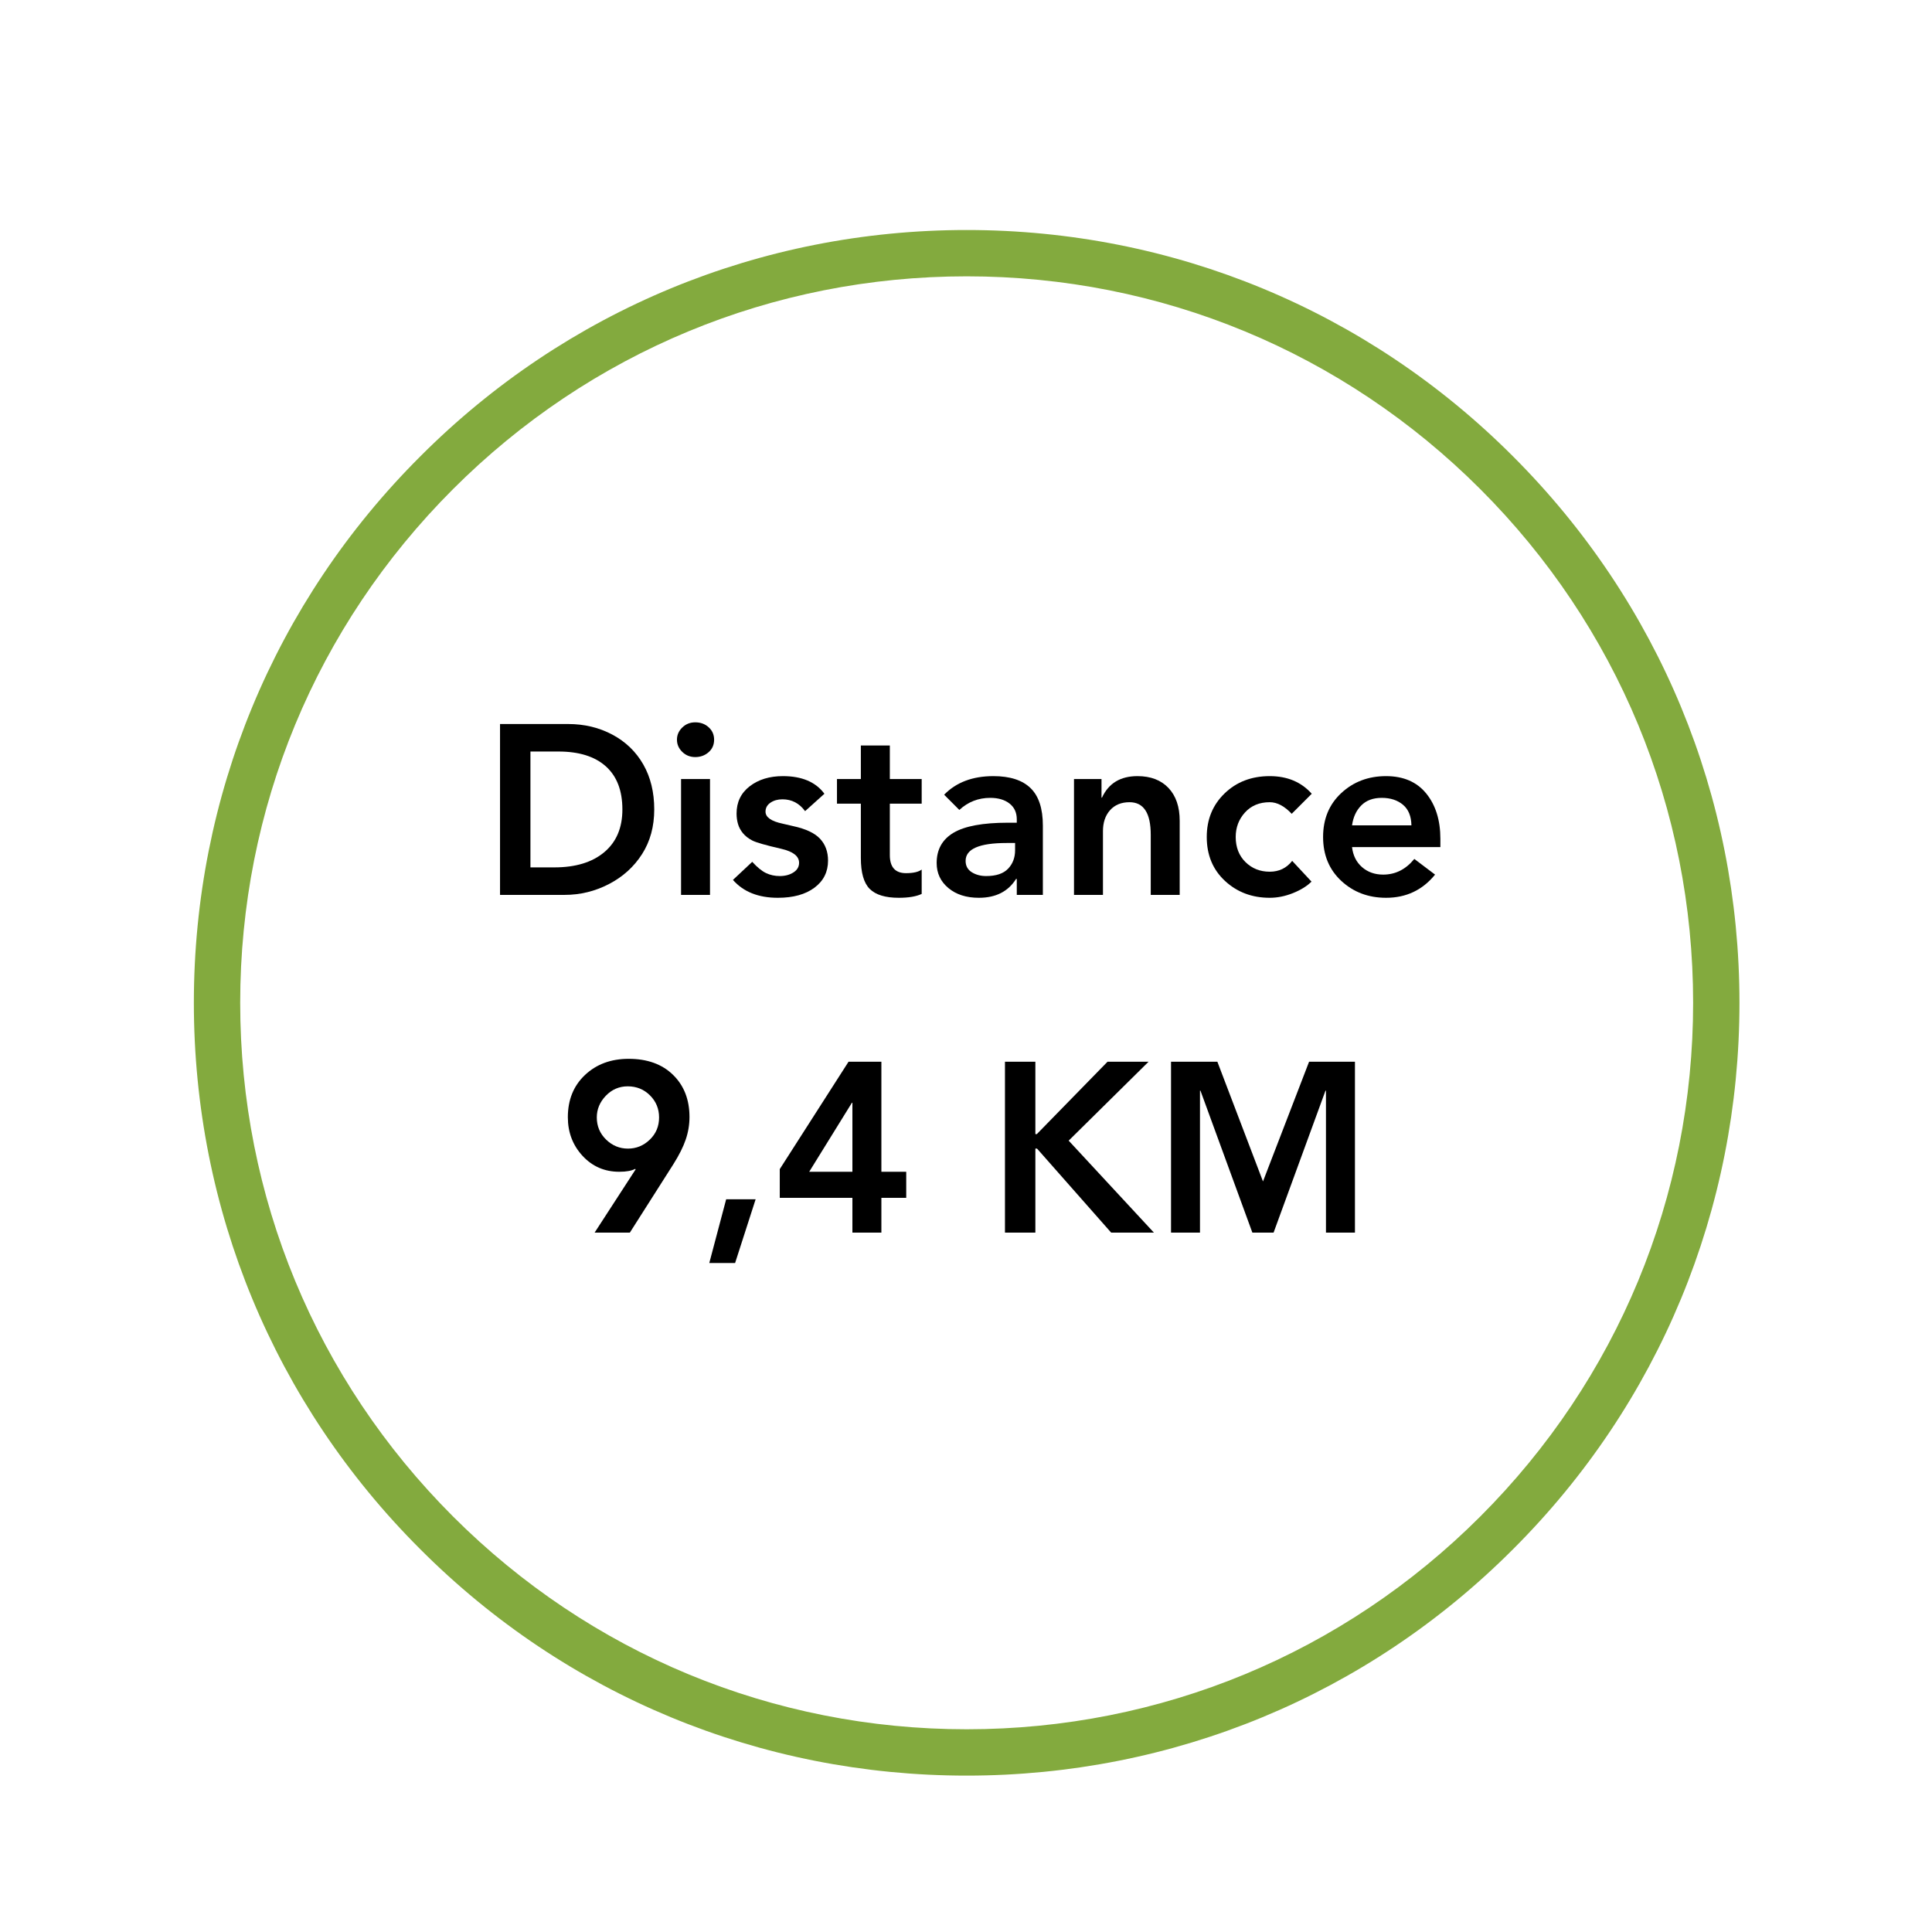 <?xml version="1.0" encoding="UTF-8"?> <svg xmlns="http://www.w3.org/2000/svg" xmlns:xlink="http://www.w3.org/1999/xlink" width="1500" zoomAndPan="magnify" viewBox="0 0 1125 1125" height="1500" preserveAspectRatio="xMidYMid meet" version="1.0"><defs><g></g><clipPath id="8624913509"><path d="M 112.883 133.934 L 1012.883 133.934 L 1012.883 1033.934 L 112.883 1033.934 Z M 112.883 133.934 " clip-rule="nonzero"></path></clipPath><clipPath id="66255435c3"><path d="M 562.883 1033.934 C 442.738 1033.934 329.609 987.168 244.719 902.098 C 159.645 817.207 112.883 704.078 112.883 583.934 C 112.883 463.789 159.645 350.66 244.719 265.766 C 329.609 180.695 442.738 133.934 562.883 133.934 C 683.027 133.934 796.156 180.695 881.047 265.766 C 966.121 350.84 1012.883 463.789 1012.883 583.934 C 1012.883 704.078 966.121 817.207 881.047 902.098 C 796.156 987.168 683.027 1033.934 562.883 1033.934 Z M 562.883 160.91 C 449.934 160.91 343.637 204.977 263.781 284.832 C 183.926 364.688 139.863 470.984 139.863 583.934 C 139.863 696.883 183.926 803.176 263.781 883.031 C 343.637 962.891 449.934 1006.953 562.883 1006.953 C 675.832 1006.953 782.129 962.891 861.984 883.031 C 941.84 803.176 985.906 696.883 985.906 583.934 C 985.906 470.984 941.84 364.688 861.984 284.832 C 782.129 204.977 675.832 160.91 562.883 160.91 Z M 562.883 160.91 " clip-rule="nonzero"></path></clipPath></defs><g clip-path="url(#8624913509)"><g clip-path="url(#66255435c3)"><path fill="#83aa3e" d="M 112.883 133.934 L 1012.883 133.934 L 1012.883 1033.934 L 112.883 1033.934 Z M 112.883 133.934 " fill-opacity="1" fill-rule="nonzero"></path></g></g><g fill="#000000" fill-opacity="1"><g transform="translate(280.058, 521.094)"><g><path d="M 50.734 -99.5 C 60.203 -99.5 68.801 -97.438 76.531 -93.312 C 84.258 -89.195 90.254 -83.414 94.516 -75.969 C 98.773 -68.52 100.906 -59.781 100.906 -49.75 C 100.906 -39.82 98.539 -31.156 93.812 -23.75 C 89.082 -16.352 82.664 -10.547 74.562 -6.328 C 66.457 -2.109 57.812 0 48.625 0 L 11.109 0 L 11.109 -99.5 Z M 42.719 -16.016 C 55.094 -16.016 64.789 -18.969 71.812 -24.875 C 78.844 -30.781 82.359 -39.07 82.359 -49.75 C 82.359 -60.719 79.148 -69.082 72.734 -74.844 C 66.316 -80.602 57.109 -83.484 45.109 -83.484 L 28.812 -83.484 L 28.812 -16.016 Z M 42.719 -16.016 "></path></g></g></g><g fill="#000000" fill-opacity="1"><g transform="translate(386.734, 521.094)"><g><path d="M 18.125 -100.484 C 21.219 -100.484 23.816 -99.523 25.922 -97.609 C 28.035 -95.691 29.094 -93.281 29.094 -90.375 C 29.094 -87.375 28.016 -84.938 25.859 -83.062 C 23.703 -81.188 21.125 -80.25 18.125 -80.25 C 15.133 -80.25 12.609 -81.254 10.547 -83.266 C 8.484 -85.285 7.453 -87.656 7.453 -90.375 C 7.453 -93.094 8.484 -95.457 10.547 -97.469 C 12.609 -99.477 15.133 -100.484 18.125 -100.484 Z M 26.703 -67.469 L 26.703 0 L 9.844 0 L 9.844 -67.469 Z M 26.703 -67.469 "></path></g></g></g><g fill="#000000" fill-opacity="1"><g transform="translate(423.276, 521.094)"><g><path d="M 32.609 -69.156 C 43.66 -69.156 51.719 -65.734 56.781 -58.891 L 45.531 -48.766 C 42.164 -53.359 37.766 -55.656 32.328 -55.656 C 29.609 -55.656 27.285 -55 25.359 -53.688 C 23.441 -52.375 22.484 -50.641 22.484 -48.484 C 22.484 -45.203 25.812 -42.863 32.469 -41.469 L 38.516 -40.062 C 45.91 -38.469 51.156 -36.004 54.25 -32.672 C 57.344 -29.348 58.891 -25.109 58.891 -19.953 C 58.891 -13.398 56.266 -8.156 51.016 -4.219 C 45.766 -0.281 38.645 1.688 29.656 1.688 C 18.32 1.688 9.609 -1.781 3.516 -8.719 L 14.75 -19.25 C 17.656 -16.062 20.328 -13.883 22.766 -12.719 C 25.203 -11.551 27.875 -10.969 30.781 -10.969 C 33.875 -10.969 36.52 -11.664 38.719 -13.062 C 40.926 -14.469 42.031 -16.344 42.031 -18.688 C 42.031 -22.531 38.562 -25.25 31.625 -26.844 C 22.625 -28.906 17 -30.52 14.75 -31.688 C 12.508 -32.863 10.707 -34.27 9.344 -35.906 C 7.988 -37.551 7.031 -39.332 6.469 -41.25 C 5.906 -43.164 5.625 -45.203 5.625 -47.359 C 5.625 -54.016 8.176 -59.312 13.281 -63.25 C 18.383 -67.188 24.828 -69.156 32.609 -69.156 Z M 32.609 -69.156 "></path></g></g></g><g fill="#000000" fill-opacity="1"><g transform="translate(485.679, 521.094)"><g><path d="M 32.469 -87 L 32.469 -67.469 L 51.016 -67.469 L 51.016 -53.125 L 32.469 -53.125 L 32.469 -23.188 C 32.469 -16.164 35.609 -12.656 41.891 -12.656 C 46.098 -12.656 49.141 -13.352 51.016 -14.75 L 51.016 -0.562 C 47.828 0.938 43.379 1.688 37.672 1.688 C 29.891 1.688 24.266 -0.02 20.797 -3.438 C 17.328 -6.863 15.594 -12.883 15.594 -21.5 L 15.594 -53.125 L 1.688 -53.125 L 1.688 -67.469 L 15.594 -67.469 L 15.594 -87 Z M 32.469 -87 "></path></g></g></g><g fill="#000000" fill-opacity="1"><g transform="translate(540.352, 521.094)"><g><path d="M 38.094 -69.156 C 47.738 -69.156 54.953 -66.832 59.734 -62.188 C 64.516 -57.551 66.906 -50.27 66.906 -40.344 L 66.906 0 L 51.719 0 L 51.719 -9.281 L 51.297 -9.281 C 46.703 -1.969 39.488 1.688 29.656 1.688 C 22.344 1.688 16.414 -0.207 11.875 -4 C 7.332 -7.801 5.062 -12.648 5.062 -18.547 C 5.062 -26.422 8.336 -32.301 14.891 -36.188 C 21.453 -40.082 31.992 -42.031 46.516 -42.031 L 51.719 -42.031 L 51.719 -43.984 C 51.719 -47.922 50.312 -50.988 47.5 -53.188 C 44.688 -55.395 40.941 -56.5 36.266 -56.5 C 29.328 -56.5 23.328 -54.156 18.266 -49.469 L 9.422 -58.328 C 16.441 -65.547 26 -69.156 38.094 -69.156 Z M 21.922 -19.812 C 21.922 -16.906 23.113 -14.703 25.5 -13.203 C 27.895 -11.711 30.688 -10.969 33.875 -10.969 C 39.676 -10.969 43.938 -12.395 46.656 -15.25 C 49.375 -18.102 50.734 -21.688 50.734 -26 L 50.734 -30.219 L 45.812 -30.219 C 29.883 -30.219 21.922 -26.75 21.922 -19.812 Z M 21.922 -19.812 "></path></g></g></g><g fill="#000000" fill-opacity="1"><g transform="translate(615.827, 521.094)"><g><path d="M 46.516 -69.156 C 54.203 -69.156 60.223 -66.859 64.578 -62.266 C 68.93 -57.672 71.109 -51.297 71.109 -43.141 L 71.109 0 L 54.25 0 L 54.25 -35 C 54.25 -47.645 50.129 -53.969 41.891 -53.969 C 37.109 -53.969 33.332 -52.422 30.562 -49.328 C 27.801 -46.234 26.422 -42.16 26.422 -37.109 L 26.422 0 L 9.562 0 L 9.562 -67.469 L 25.578 -67.469 L 25.578 -56.641 L 25.859 -56.641 C 29.703 -64.984 36.586 -69.156 46.516 -69.156 Z M 46.516 -69.156 "></path></g></g></g><g fill="#000000" fill-opacity="1"><g transform="translate(696.501, 521.094)"><g><path d="M 42.859 -69.156 C 53.078 -69.156 61.234 -65.734 67.328 -58.891 L 55.656 -47.219 C 51.438 -51.719 47.172 -53.969 42.859 -53.969 C 36.867 -53.969 32.066 -51.977 28.453 -48 C 24.848 -44.02 23.047 -39.266 23.047 -33.734 C 23.047 -27.734 24.941 -22.859 28.734 -19.109 C 32.535 -15.367 37.242 -13.5 42.859 -13.5 C 48.297 -13.5 52.656 -15.602 55.938 -19.812 L 67.188 -7.734 C 64.562 -5.109 60.973 -2.879 56.422 -1.047 C 51.879 0.773 47.359 1.688 42.859 1.688 C 32.555 1.688 23.867 -1.586 16.797 -8.141 C 9.723 -14.703 6.188 -23.234 6.188 -33.734 C 6.188 -43.941 9.648 -52.395 16.578 -59.094 C 23.516 -65.801 32.273 -69.156 42.859 -69.156 Z M 42.859 -69.156 "></path></g></g></g><g fill="#000000" fill-opacity="1"><g transform="translate(764.245, 521.094)"><g><path d="M 42.859 -69.156 C 52.984 -69.156 60.785 -65.781 66.266 -59.031 C 71.742 -52.281 74.484 -43.473 74.484 -32.609 L 74.484 -27.828 L 23.047 -27.828 C 23.609 -22.953 25.551 -19.062 28.875 -16.156 C 32.207 -13.258 36.312 -11.812 41.188 -11.812 C 48.301 -11.812 54.344 -14.852 59.312 -20.938 L 71.391 -11.812 C 64.086 -2.812 54.578 1.688 42.859 1.688 C 32.555 1.688 23.867 -1.586 16.797 -8.141 C 9.723 -14.703 6.188 -23.234 6.188 -33.734 C 6.188 -44.223 9.723 -52.75 16.797 -59.312 C 23.867 -65.875 32.555 -69.156 42.859 -69.156 Z M 57.625 -40.484 C 57.531 -45.816 55.891 -49.816 52.703 -52.484 C 49.516 -55.16 45.395 -56.5 40.344 -56.5 C 35.281 -56.5 31.297 -55.02 28.391 -52.062 C 25.484 -49.113 23.703 -45.254 23.047 -40.484 Z M 57.625 -40.484 "></path></g></g></g><g fill="#000000" fill-opacity="1"><g transform="translate(324.468, 717.74)"><g><path d="M 41.609 -101.188 C 52.473 -101.188 61.086 -98.07 67.453 -91.844 C 73.828 -85.613 77.016 -77.441 77.016 -67.328 C 77.016 -62.828 76.285 -58.441 74.828 -54.172 C 73.379 -49.91 70.973 -45.113 67.609 -39.781 L 42.297 0 L 21.781 0 L 45.672 -36.828 L 45.391 -37.109 C 43.328 -35.984 40.238 -35.422 36.125 -35.422 C 27.594 -35.422 20.469 -38.508 14.75 -44.688 C 9.039 -50.875 6.188 -58.375 6.188 -67.188 C 6.188 -77.301 9.508 -85.492 16.156 -91.766 C 22.812 -98.047 31.297 -101.188 41.609 -101.188 Z M 23.047 -67.047 C 23.047 -61.984 24.848 -57.691 28.453 -54.172 C 32.066 -50.66 36.312 -48.906 41.188 -48.906 C 46.051 -48.906 50.285 -50.641 53.891 -54.109 C 57.504 -57.578 59.312 -61.891 59.312 -67.047 C 59.312 -72.098 57.551 -76.379 54.031 -79.891 C 50.52 -83.41 46.191 -85.172 41.047 -85.172 C 36.078 -85.172 31.832 -83.344 28.312 -79.688 C 24.801 -76.031 23.047 -71.816 23.047 -67.047 Z M 23.047 -67.047 "></path></g></g></g><g fill="#000000" fill-opacity="1"><g transform="translate(407.673, 717.74)"><g><path d="M 32.328 -19.391 L 20.375 17.703 L 5.344 17.703 L 15.172 -19.391 Z M 32.328 -19.391 "></path></g></g></g><g fill="#000000" fill-opacity="1"><g transform="translate(449.275, 717.74)"><g><path d="M 63.953 -99.5 L 63.953 -35.422 L 78.422 -35.422 L 78.422 -20.234 L 63.953 -20.234 L 63.953 0 L 47.078 0 L 47.078 -20.234 L 4.781 -20.234 L 4.781 -36.969 L 44.828 -99.5 Z M 21.922 -35.422 L 47.078 -35.422 L 47.078 -75.609 L 46.797 -75.609 Z M 21.922 -35.422 "></path></g></g></g><g fill="#000000" fill-opacity="1"><g transform="translate(532.479, 717.74)"><g></g></g></g><g fill="#000000" fill-opacity="1"><g transform="translate(574.081, 717.74)"><g><path d="M 28.812 -99.5 L 28.812 -57.344 L 29.656 -57.344 L 70.828 -99.5 L 94.734 -99.5 L 48.203 -53.547 L 97.828 0 L 72.938 0 L 29.797 -48.906 L 28.812 -48.906 L 28.812 0 L 11.109 0 L 11.109 -99.5 Z M 28.812 -99.5 "></path></g></g></g><g fill="#000000" fill-opacity="1"><g transform="translate(670.356, 717.74)"><g><path d="M 38.516 -99.5 L 65.078 -29.797 L 91.922 -99.5 L 118.625 -99.5 L 118.625 0 L 101.75 0 L 101.75 -82.641 L 101.469 -82.641 L 71.25 0 L 58.891 0 L 28.672 -82.641 L 28.391 -82.641 L 28.391 0 L 11.531 0 L 11.531 -99.5 Z M 38.516 -99.5 "></path></g></g></g></svg> 